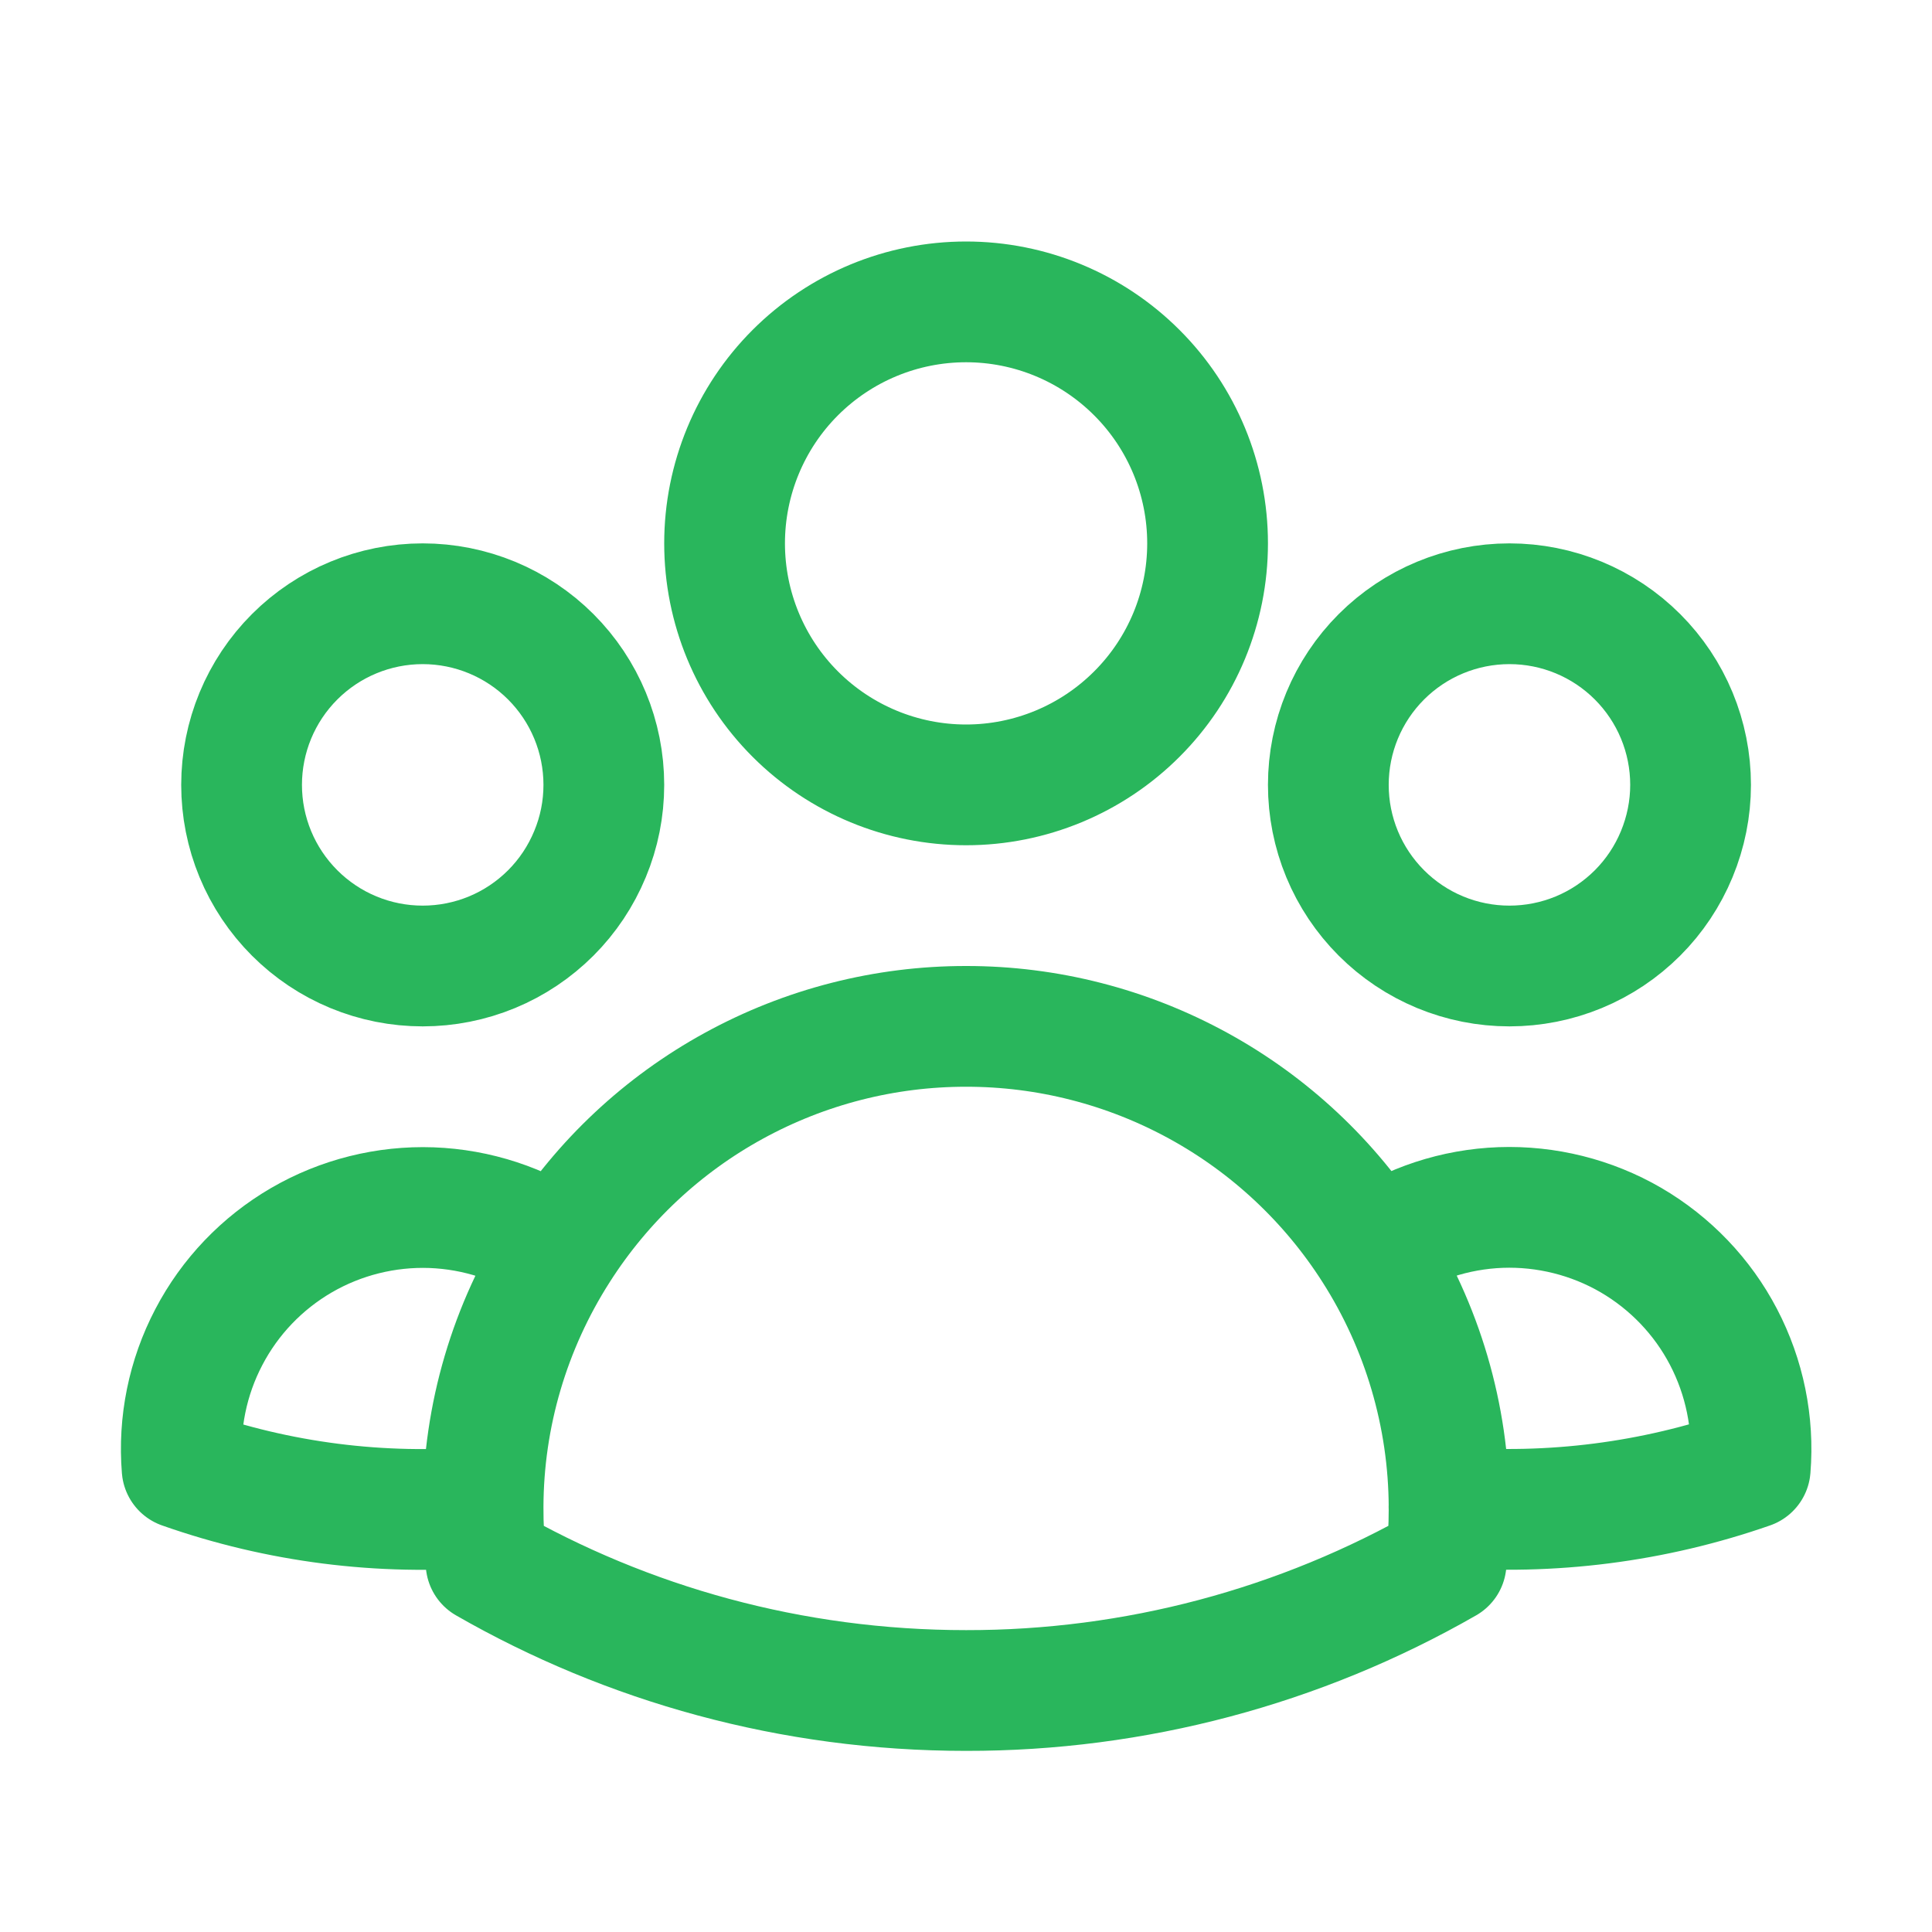 <svg width="24" height="24" viewBox="0 0 24 24" fill="none" xmlns="http://www.w3.org/2000/svg">
<path d="M17.06 15.521C17.527 15.201 18.076 15.021 18.642 15C19.208 14.98 19.769 15.12 20.259 15.404C20.748 15.689 21.148 16.106 21.41 16.608C21.672 17.11 21.788 17.676 21.742 18.241C20.542 18.66 19.267 18.823 18.001 18.72C17.997 17.587 17.67 16.477 17.06 15.522C16.518 14.672 15.77 13.972 14.886 13.488C14.001 13.003 13.009 12.749 12.001 12.75C10.993 12.749 10.001 13.003 9.116 13.488C8.232 13.972 7.485 14.672 6.943 15.522M18 18.719L18.001 18.75C18.001 18.975 17.989 19.197 17.964 19.416C16.149 20.457 14.093 21.003 12.001 21C9.831 21 7.794 20.424 6.038 19.416C6.012 19.185 6 18.952 6.001 18.719M6.001 18.719C4.734 18.826 3.461 18.664 2.262 18.242C2.216 17.678 2.331 17.112 2.594 16.61C2.856 16.108 3.255 15.691 3.745 15.406C4.234 15.122 4.795 14.982 5.36 15.002C5.926 15.023 6.475 15.203 6.943 15.522M6.001 18.719C6.004 17.586 6.332 16.477 6.943 15.522M15.001 6.75C15.001 7.546 14.685 8.309 14.122 8.871C13.559 9.434 12.796 9.75 12.001 9.75C11.205 9.75 10.442 9.434 9.879 8.871C9.317 8.309 9.001 7.546 9.001 6.75C9.001 5.954 9.317 5.191 9.879 4.629C10.442 4.066 11.205 3.75 12.001 3.75C12.796 3.75 13.559 4.066 14.122 4.629C14.685 5.191 15.001 5.954 15.001 6.75ZM21.001 9.75C21.001 10.046 20.942 10.338 20.829 10.611C20.716 10.884 20.551 11.132 20.342 11.341C20.133 11.55 19.885 11.716 19.612 11.829C19.339 11.942 19.046 12 18.751 12C18.455 12 18.163 11.942 17.89 11.829C17.617 11.716 17.369 11.55 17.16 11.341C16.951 11.132 16.785 10.884 16.672 10.611C16.559 10.338 16.501 10.046 16.501 9.75C16.501 9.153 16.738 8.581 17.16 8.159C17.582 7.737 18.154 7.5 18.751 7.5C19.348 7.5 19.92 7.737 20.342 8.159C20.764 8.581 21.001 9.153 21.001 9.75ZM7.501 9.75C7.501 10.046 7.443 10.338 7.329 10.611C7.216 10.884 7.051 11.132 6.842 11.341C6.633 11.55 6.385 11.716 6.112 11.829C5.839 11.942 5.546 12 5.251 12C4.955 12 4.663 11.942 4.39 11.829C4.117 11.716 3.869 11.55 3.66 11.341C3.451 11.132 3.285 10.884 3.172 10.611C3.059 10.338 3.001 10.046 3.001 9.75C3.001 9.153 3.238 8.581 3.66 8.159C4.082 7.737 4.654 7.5 5.251 7.5C5.847 7.5 6.42 7.737 6.842 8.159C7.264 8.581 7.501 9.153 7.501 9.75Z" stroke="#29B65C" stroke-width="1.5" stroke-linecap="round" stroke-linejoin="round"/>
</svg>
